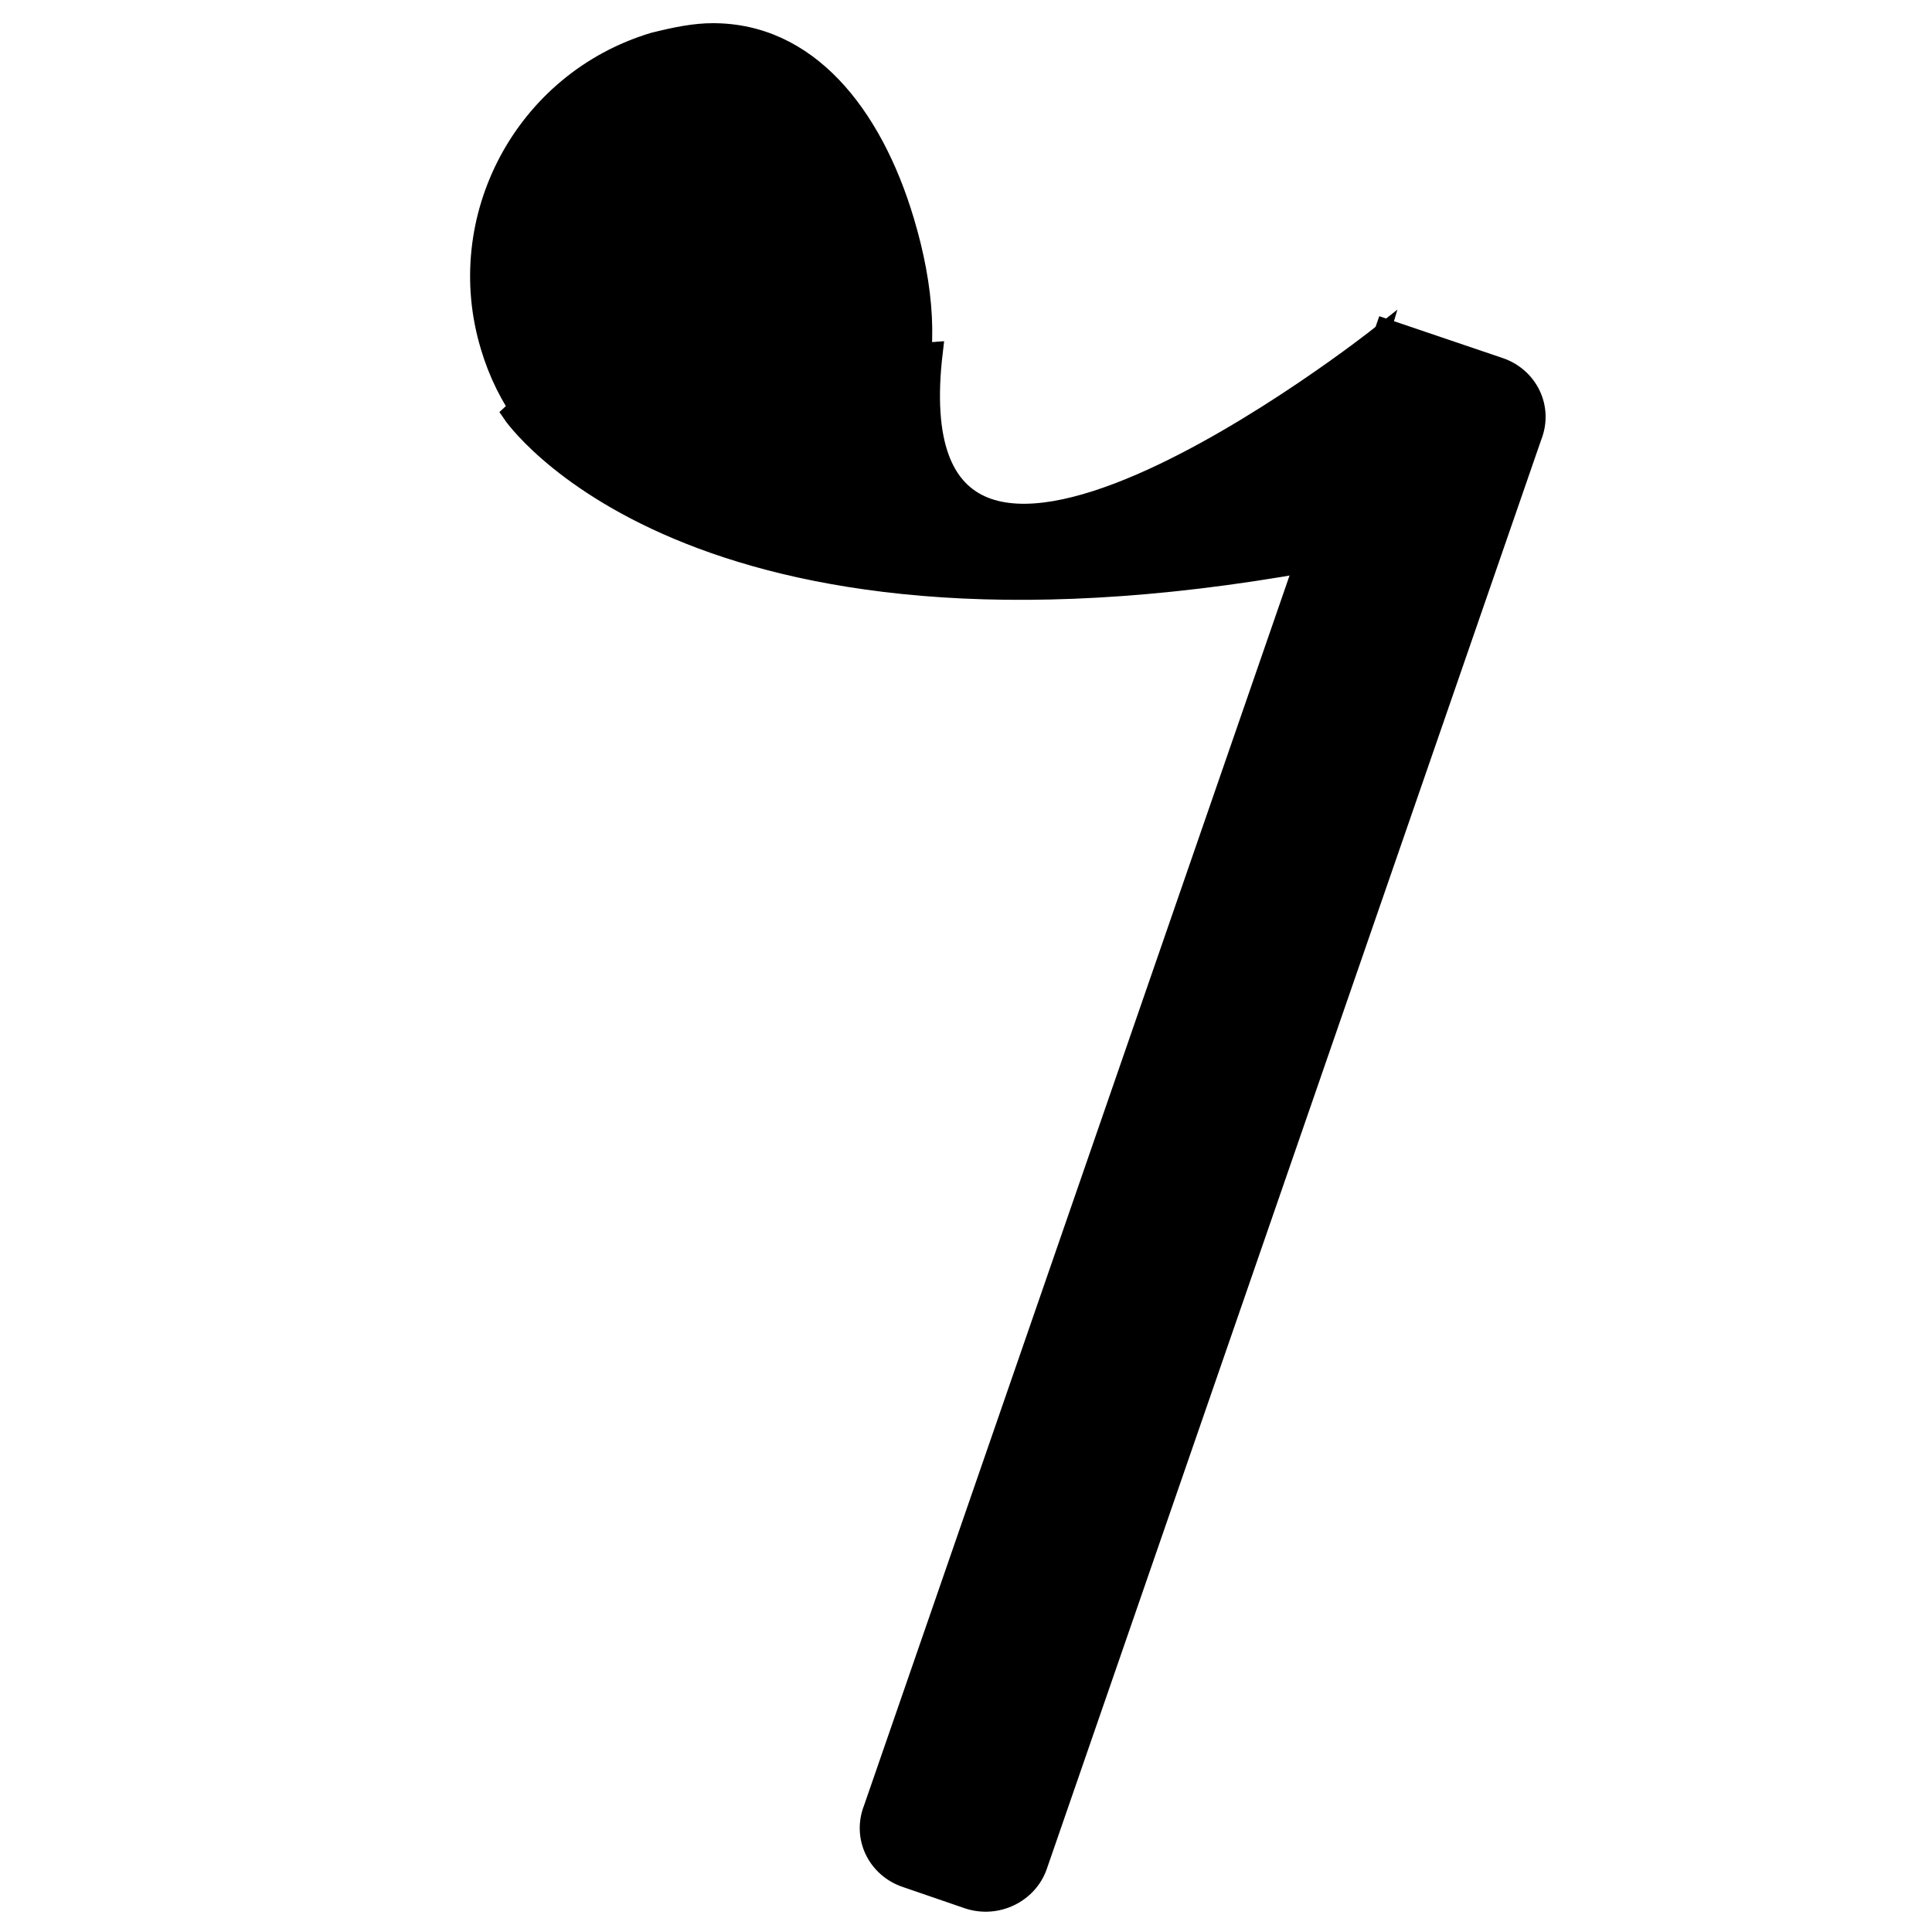 <?xml version="1.0" encoding="utf-8"?>
<!-- Generator: Adobe Illustrator 22.0.1, SVG Export Plug-In . SVG Version: 6.00 Build 0)  -->
<svg version="1.1" id="Layer_1" xmlns="http://www.w3.org/2000/svg" xmlns:xlink="http://www.w3.org/1999/xlink" x="0px" y="0px"
	 viewBox="0 0 100 100" style="enable-background:new 0 0 100 100;" xml:space="preserve">
<style type="text/css">
	.st0{stroke:#000000;stroke-miterlimit:10;}
</style>
<g>
	<path d="M37.5,27.3c-5.8,0-10.8-3.7-12.5-9.3C23,11.2,26.9,3.9,33.7,1.8c1.1-0.3,2.1-0.5,3.1-0.5c4.6,0,8.4,3.7,10.4,10.1
		c2.4,7.9,0.2,13.5-5.9,15.3C40.1,27.2,38.8,27.3,37.5,27.3z"/>
	<path d="M36.9,1.2v0.2c2.4,0,4.5,1,6.4,2.9c1.6,1.7,3,4.2,3.9,7.2c1.1,3.6,1.2,6.9,0.4,9.4c-0.9,2.9-3,4.8-6.3,5.8
		c-1.2,0.4-2.5,0.6-3.8,0.6c-2.7,0-5.4-0.9-7.6-2.5c-2.3-1.7-3.9-4-4.7-6.7c-1-3.3-0.7-6.8,1-9.9c1.6-3.1,4.3-5.3,7.7-6.3
		c1.1-0.3,2.1-0.5,3.1-0.5L36.9,1.2 M36.9,1.2c-1,0-2,0.2-3.2,0.5c-7,2.1-10.9,9.5-8.8,16.4c1.7,5.7,7,9.3,12.6,9.3
		c1.3,0,2.6-0.2,3.8-0.6c7-2.1,8.1-8.5,6-15.5C45.6,5.6,42.1,1.2,36.9,1.2L36.9,1.2z"/>
</g>
<path class="st0" d="M26.5,21.4c0,0,9.1,13.5,41.3,7.7c1.4-4.3,3.6-11.7,3.6-11.7s-25.4,20.1-23.1,0.8
	C28.5,19.5,26.5,21.4,26.5,21.4z"/>
<path class="st0" d="M50.1,98.3l-3.2-1.1c-1.5-0.5-2.3-2.1-1.7-3.6L71.7,17l5.9,2c1.5,0.5,2.3,2.1,1.7,3.6l-25.6,74
	C53.2,98,51.6,98.8,50.1,98.3z"/>
</svg>
